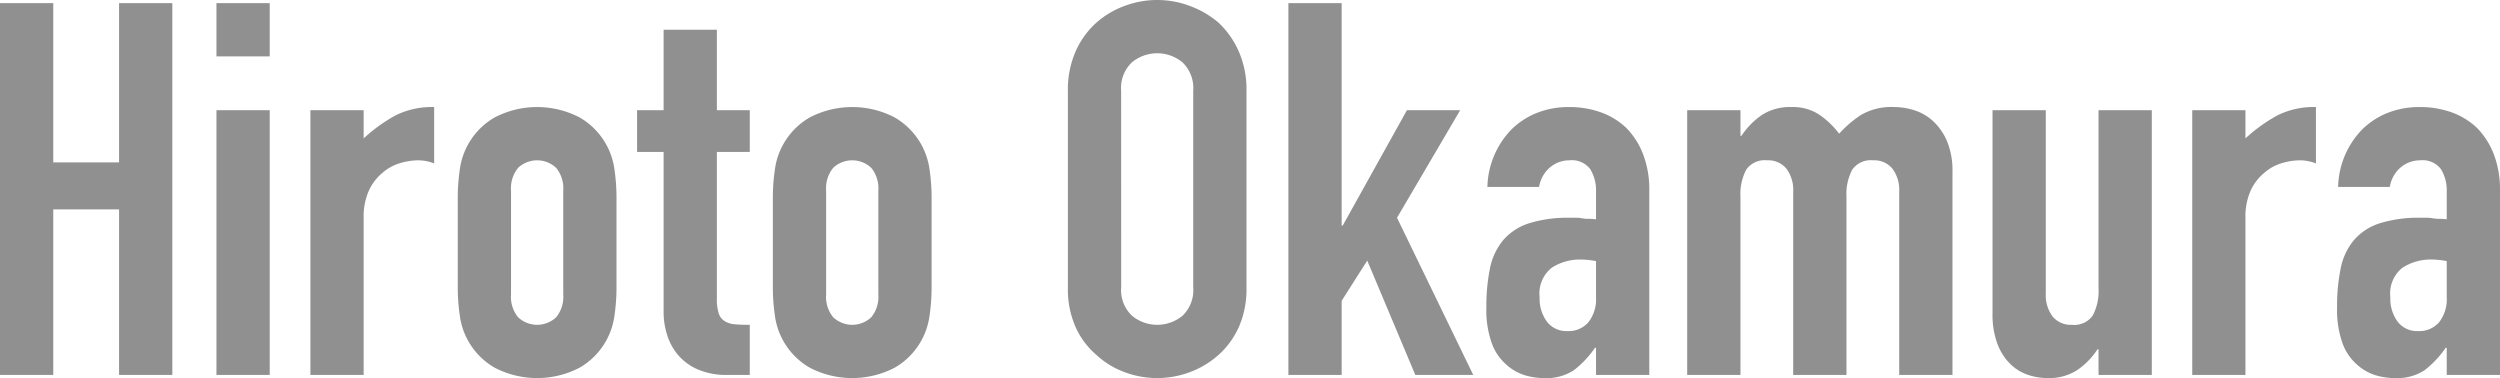 <svg xmlns="http://www.w3.org/2000/svg" width="95.749" height="14.48"><defs><style>.cls-1{fill:#909090}</style></defs><g id="レイヤー_2" data-name="レイヤー 2"><g id="デザイン"><path class="cls-1" d="M0 14.36V.12h2.04v6.1h2.52V.12H6.6v14.24H4.56V8.02H2.04v6.34zM8.29 2.16V.12h2.04v2.04zm0 12.2V4.22h2.04v10.14zM11.888 14.36V4.22h2.04V5.3a6.222 6.222 0 011.22-.88 3.118 3.118 0 011.48-.32v2.16a1.656 1.656 0 00-.62-.12 2.434 2.434 0 00-.69.11 1.792 1.792 0 00-.67.37 1.922 1.922 0 00-.52.68 2.417 2.417 0 00-.2 1.04v6.02zM17.532 7.62a7.571 7.571 0 01.08-1.14 2.709 2.709 0 011.33-1.98 3.521 3.521 0 013.26 0 2.709 2.709 0 011.33 1.98 7.571 7.571 0 01.08 1.14v3.34a7.551 7.551 0 01-.08 1.14 2.709 2.709 0 01-1.33 1.98 3.521 3.521 0 01-3.26 0 2.709 2.709 0 01-1.33-1.98 7.551 7.551 0 01-.08-1.14zm2.04 3.66a1.235 1.235 0 00.27.87 1.064 1.064 0 001.46 0 1.235 1.235 0 00.27-.87V7.3a1.239 1.239 0 00-.27-.87 1.064 1.064 0 00-1.46 0 1.239 1.239 0 00-.27.87zM25.416 4.22V1.14h2.04v3.08h1.26v1.6h-1.26v5.62a1.752 1.752 0 00.07.56.547.547 0 00.23.3.854.854 0 00.39.12c.153.014.343.02.57.02v1.92h-.841a2.746 2.746 0 01-1.169-.22 2.087 2.087 0 01-.75-.56 2.175 2.175 0 01-.41-.77 2.852 2.852 0 01-.13-.83V5.82H24.4v-1.6zM29.6 7.62a7.442 7.442 0 01.08-1.14 2.709 2.709 0 011.33-1.98 3.521 3.521 0 013.26 0 2.764 2.764 0 011.03 1.06 2.805 2.805 0 01.3.92 7.571 7.571 0 01.08 1.14v3.34a7.551 7.551 0 01-.08 1.14 2.709 2.709 0 01-1.33 1.98 3.521 3.521 0 01-3.26 0 2.709 2.709 0 01-1.33-1.98 7.423 7.423 0 01-.08-1.14zm2.04 3.66a1.235 1.235 0 00.27.87 1.064 1.064 0 001.46 0 1.235 1.235 0 00.27-.87V7.3a1.239 1.239 0 00-.27-.87 1.064 1.064 0 00-1.46 0 1.239 1.239 0 00-.27.87zM40.9 3.48a3.624 3.624 0 01.3-1.52 3.207 3.207 0 01.8-1.1 3.4 3.4 0 011.09-.64 3.551 3.551 0 012.461 0 3.648 3.648 0 011.11.64 3.354 3.354 0 01.779 1.1 3.624 3.624 0 01.3 1.52V11a3.588 3.588 0 01-.3 1.54 3.171 3.171 0 01-.779 1.06 3.42 3.42 0 01-1.11.66 3.551 3.551 0 01-2.461 0A3.2 3.2 0 0142 13.6a3.04 3.04 0 01-.8-1.06 3.588 3.588 0 01-.3-1.54zM42.941 11a1.353 1.353 0 00.411 1.09 1.519 1.519 0 001.94 0A1.359 1.359 0 0045.7 11V3.48a1.362 1.362 0 00-.41-1.09 1.519 1.519 0 00-1.94 0 1.356 1.356 0 00-.411 1.09zM49.345 14.36V.12h2.04v8.52h.04l2.46-4.42h2.04l-2.42 4.12 2.92 6.02h-2.219l-1.841-4.38-.98 1.54v2.84zM61.127 14.36v-1.04h-.04a3.763 3.763 0 01-.81.86 1.916 1.916 0 01-1.15.3 2.566 2.566 0 01-.73-.11 1.887 1.887 0 01-.71-.41 1.95 1.95 0 01-.55-.81 3.768 3.768 0 01-.21-1.37 7.26 7.26 0 01.14-1.51 2.416 2.416 0 01.52-1.09 2.176 2.176 0 01.98-.63 5 5 0 011.58-.21h.22a1.145 1.145 0 01.22.02 1.2 1.2 0 00.24.02 2.488 2.488 0 01.3.02V7.34a1.554 1.554 0 00-.22-.86.881.881 0 00-.8-.34 1.153 1.153 0 00-.73.26 1.236 1.236 0 00-.43.76h-1.98a3.266 3.266 0 01.92-2.2 2.923 2.923 0 01.96-.63 3.294 3.294 0 011.26-.23 3.547 3.547 0 011.2.2 2.762 2.762 0 01.98.6 2.931 2.931 0 01.64 1 3.755 3.755 0 01.24 1.4v7.06zm0-4.36a3.347 3.347 0 00-.56-.06 2 2 0 00-1.13.31 1.254 1.254 0 00-.47 1.13 1.491 1.491 0 00.28.94.933.933 0 00.78.36 1 1 0 00.81-.34 1.437 1.437 0 00.29-.96zM64.619 14.36V4.22h2.04v.98h.04a2.914 2.914 0 01.77-.79 1.99 1.99 0 011.15-.31 1.823 1.823 0 011.1.32 3.315 3.315 0 01.72.7 4.3 4.3 0 01.84-.72 2.331 2.331 0 011.28-.3 2.539 2.539 0 01.78.13 1.9 1.9 0 01.72.43 2.242 2.242 0 01.52.77 2.947 2.947 0 01.2 1.15v7.78h-2.04V7.34a1.361 1.361 0 00-.26-.88.9.9 0 00-.74-.32.862.862 0 00-.8.36 2.009 2.009 0 00-.22 1.04v6.82h-2.04V7.34a1.361 1.361 0 00-.26-.88.9.9 0 00-.74-.32.86.86 0 00-.8.36 2.009 2.009 0 00-.22 1.04v6.82zM82.413 4.22v10.14h-2.04v-.98h-.04a2.885 2.885 0 01-.77.79 1.98 1.98 0 01-1.15.31 2.326 2.326 0 01-.76-.13 1.765 1.765 0 01-.68-.43 2.161 2.161 0 01-.48-.77 3.225 3.225 0 01-.18-1.15V4.22h2.04v7.02a1.357 1.357 0 00.26.88.9.9 0 00.74.32.86.86 0 00.8-.36 2.007 2.007 0 00.22-1.04V4.22zM83.962 14.36V4.22H86V5.3a6.256 6.256 0 011.221-.88A3.118 3.118 0 0188.7 4.1v2.16a1.66 1.66 0 00-.62-.12 2.434 2.434 0 00-.69.11 1.784 1.784 0 00-.67.37 1.9 1.9 0 00-.52.68 2.4 2.4 0 00-.2 1.04v6.02zM93.709 14.36v-1.04h-.04a3.763 3.763 0 01-.81.86 1.92 1.92 0 01-1.15.3 2.566 2.566 0 01-.73-.11 1.879 1.879 0 01-.71-.41 1.95 1.95 0 01-.55-.81 3.768 3.768 0 01-.21-1.37 7.193 7.193 0 01.14-1.51 2.416 2.416 0 01.52-1.09 2.171 2.171 0 01.98-.63 5 5 0 011.58-.21h.22a1.153 1.153 0 01.22.02 1.183 1.183 0 00.24.02 2.5 2.5 0 01.3.02V7.34a1.562 1.562 0 00-.22-.86.883.883 0 00-.8-.34 1.153 1.153 0 00-.73.26 1.231 1.231 0 00-.43.76h-1.98a3.261 3.261 0 01.92-2.2 2.9 2.9 0 01.96-.63 3.294 3.294 0 011.26-.23 3.555 3.555 0 011.2.2 2.762 2.762 0 01.98.6 2.946 2.946 0 01.64 1 3.755 3.755 0 01.24 1.4v7.06zm0-4.36a3.358 3.358 0 00-.56-.06 2 2 0 00-1.13.31 1.254 1.254 0 00-.47 1.13 1.485 1.485 0 00.28.94.931.931 0 00.78.36 1 1 0 00.81-.34 1.437 1.437 0 00.29-.96z"/></g></g></svg>